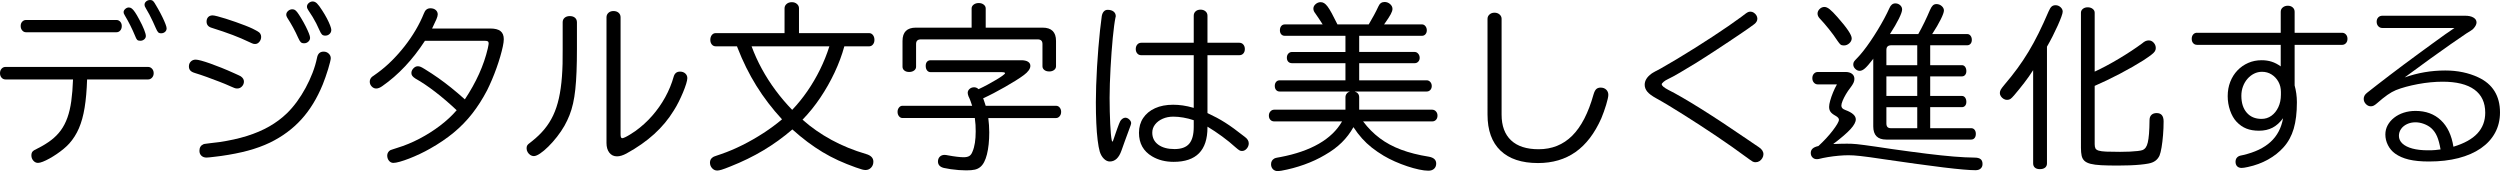 <?xml version="1.0" encoding="UTF-8"?><svg id="_レイヤー_1" xmlns="http://www.w3.org/2000/svg" width="533.672" height="36.534" viewBox="0 0 533.672 36.534"><path d="M15.586,16.959H1.187c-.347,0-.631-.127-.854-.381C.111,16.325,0,16.007,0,15.623s.111-.702.334-.956c.223-.253.507-.38.854-.38h30.43c.321,0,.6.127.835.38.234.254.353.572.353.956s-.118.702-.353.955c-.235.254-.514.381-.835.381h-13.025c-.074,2.313-.25,4.32-.529,6.021-.277,1.701-.684,3.167-1.215,4.397-.532,1.231-1.219,2.316-2.06,3.257-.334.371-.736.751-1.206,1.141-.471.39-.965.761-1.484,1.113s-1.036.671-1.549.956c-.514.284-.984.51-1.41.677-.428.167-.771.251-1.03.251-.384,0-.714-.158-.993-.474-.277-.315-.417-.689-.417-1.122,0-.358.083-.634.251-.826.166-.191.521-.411,1.066-.658,1.113-.557,2.078-1.147,2.895-1.772.816-.624,1.509-1.326,2.078-2.105.568-.779,1.036-1.68,1.4-2.7.365-1.021.641-2.198.826-3.534s.309-2.876.371-4.62ZM5.548,4.268h19.315c.321,0,.591.124.807.371.217.247.325.551.325.909,0,.396-.108.718-.325.965-.216.247-.485.371-.807.371H5.548c-.31,0-.575-.127-.798-.381-.223-.253-.334-.571-.334-.955s.111-.692.334-.928.488-.353.798-.353ZM27.516,1.596c.223,0,.433.078.631.232.197.155.424.417.677.789.254.371.554.885.9,1.54.433.792.776,1.506,1.029,2.143.254.638.381,1.099.381,1.383s-.118.525-.353.724c-.235.198-.514.297-.835.297-.31,0-.532-.068-.668-.204-.137-.136-.291-.433-.464-.891-.285-.692-.612-1.41-.983-2.152s-.755-1.441-1.15-2.097c-.124-.21-.204-.362-.241-.455s-.056-.194-.056-.306c0-.247.117-.476.353-.687.234-.21.494-.315.779-.315ZM32.044,0c.197,0,.362.037.491.111.131.074.281.241.455.501.173.26.414.668.724,1.225.358.631.677,1.233.956,1.809.277.575.497,1.073.658,1.494.16.421.241.724.241.909,0,.31-.114.563-.343.761-.229.198-.505.297-.826.297-.285,0-.498-.074-.641-.223-.142-.148-.313-.451-.51-.909-.174-.408-.378-.863-.612-1.364-.235-.501-.482-1.002-.742-1.503s-.514-.949-.761-1.345c-.124-.198-.201-.346-.232-.445-.03-.099-.046-.204-.046-.315,0-.272.117-.507.353-.705.234-.198.513-.297.835-.297Z" fill="#000" stroke-width="0"/><path d="M41.775,12.729c.247,0,.637.071,1.169.213.531.143,1.166.344,1.902.604.735.26,1.542.565,2.421.918.878.353,1.781.739,2.709,1.16.42.186.721.321.899.408.18.087.3.146.362.176.062.031.123.065.186.103.433.31.649.674.649,1.095,0,.396-.139.742-.418,1.039-.277.297-.609.445-.992.445-.124,0-.229-.006-.315-.019-.087-.013-.201-.047-.343-.103-.143-.056-.369-.151-.678-.287-.705-.321-1.512-.659-2.422-1.012-.908-.353-1.824-.695-2.746-1.029-.921-.334-1.771-.618-2.551-.854-.458-.136-.786-.315-.983-.538-.198-.223-.297-.514-.297-.872,0-.421.136-.767.408-1.039.271-.272.618-.408,1.039-.408ZM69.088,11.021c.42,0,.779.139,1.076.417s.445.609.445.993c0,.148-.053.433-.157.854-.105.421-.242.909-.408,1.466-.168.557-.354,1.122-.557,1.697-.205.575-.399,1.099-.585,1.568-1.213,2.969-2.74,5.464-4.583,7.486-1.844,2.022-4.076,3.671-6.698,4.945-1.423.681-2.981,1.249-4.676,1.707-1.695.458-3.594.835-5.696,1.132-.384.049-.798.102-1.243.157s-.848.103-1.206.14c-.359.037-.594.056-.705.056-.458,0-.826-.134-1.104-.399-.279-.266-.418-.615-.418-1.048,0-.692.29-1.163.872-1.41.062-.024.13-.043.204-.056s.21-.031.408-.056c.197-.024.51-.065.938-.121.426-.056,1.022-.126,1.79-.213,2.189-.321,4.165-.758,5.929-1.309,1.762-.55,3.349-1.228,4.759-2.031s2.684-1.757,3.822-2.857c.729-.718,1.429-1.534,2.097-2.449s1.283-1.893,1.846-2.932c.563-1.039,1.055-2.103,1.476-3.191.42-1.089.742-2.171.965-3.247.16-.866.631-1.299,1.41-1.299ZM45.375,3.284c.197,0,.548.064,1.048.194.502.13,1.089.301,1.764.511.674.21,1.369.442,2.087.695.717.254,1.397.505,2.041.752.643.247,1.181.477,1.614.687.346.173.591.3.732.38.143.081.235.134.279.158.043.024.083.05.12.074.234.124.408.287.52.491s.167.418.167.641c0,.396-.127.748-.381,1.058-.253.31-.554.464-.899.464-.111,0-.211-.006-.297-.019-.087-.013-.201-.05-.343-.111-.143-.062-.375-.167-.696-.315-1.052-.507-2.205-.999-3.46-1.476-1.256-.476-2.75-.986-4.481-1.53-.73-.21-1.095-.655-1.095-1.336,0-.396.114-.715.344-.956.229-.241.54-.361.937-.361ZM62.408,1.985c.197,0,.374.043.528.13.155.087.334.263.539.528.203.267.466.665.788,1.197.383.631.717,1.23,1.002,1.8.284.569.511,1.063.677,1.484.168.421.251.736.251.946,0,.31-.124.581-.371.816-.248.235-.551.353-.909.353-.31,0-.545-.077-.705-.232-.161-.154-.347-.467-.557-.937-.322-.729-.681-1.457-1.076-2.181-.396-.724-.811-1.419-1.243-2.087-.074-.136-.13-.251-.167-.344s-.056-.207-.056-.343c0-.284.13-.544.39-.779.26-.235.563-.353.909-.353ZM66.768.315c.309,0,.605.136.891.408.284.272.661.779,1.132,1.521.371.569.702,1.132.993,1.688.29.557.52,1.055.686,1.493.168.439.251.758.251.956,0,.347-.124.637-.371.872-.248.235-.551.353-.909.353-.31,0-.545-.077-.705-.232-.161-.154-.347-.473-.557-.955-.223-.52-.448-.999-.678-1.438-.229-.438-.479-.887-.751-1.345-.272-.458-.594-.959-.965-1.503-.174-.247-.26-.488-.26-.724,0-.284.127-.538.38-.761.254-.223.541-.334.863-.334Z" fill="#000" stroke-width="0"/><path d="M92.234,6.086h12.432c.989,0,1.717.186,2.18.557.465.371.696.946.696,1.726,0,.396-.068.912-.204,1.549-.137.638-.318,1.352-.547,2.144-.229.792-.495,1.611-.799,2.458-.303.848-.628,1.68-.974,2.496-.347.816-.693,1.571-1.039,2.264-.965,1.843-2.025,3.504-3.183,4.981-1.156,1.479-2.471,2.827-3.942,4.045-1.473,1.219-3.154,2.36-5.047,3.424-.693.396-1.426.776-2.198,1.141-.773.365-1.528.689-2.264.975-.736.284-1.401.51-1.995.677s-1.052.251-1.373.251c-.371,0-.684-.152-.937-.455-.254-.303-.381-.684-.381-1.141,0-.223.062-.439.186-.649.123-.21.29-.371.501-.482.062-.024.123-.047.186-.065.062-.019.179-.059.353-.12.173-.062.457-.154.854-.278,1.633-.495,3.234-1.153,4.806-1.977,1.57-.822,3.04-1.753,4.407-2.792,1.366-1.039,2.544-2.134,3.534-3.284-1.534-1.447-3.062-2.756-4.583-3.925s-2.926-2.111-4.212-2.829c-.31-.198-.532-.387-.668-.566-.137-.179-.204-.386-.204-.621,0-.358.142-.689.427-.993.284-.303.6-.454.946-.454.197,0,.396.04.594.12.197.081.494.245.891.492,1.026.631,1.991,1.265,2.895,1.901.902.638,1.809,1.321,2.719,2.051.908.729,1.889,1.564,2.94,2.505,1.199-1.806,2.211-3.618,3.034-5.437.822-1.818,1.443-3.631,1.864-5.437.074-.358.123-.609.148-.752.024-.142.037-.256.037-.343,0-.21-.065-.353-.194-.427-.131-.074-.356-.111-.678-.111h-12.729c-2.635,4.058-5.666,7.279-9.092,9.667-.482.347-.922.52-1.317.52-.359,0-.677-.146-.956-.437-.277-.29-.417-.627-.417-1.011,0-.433.179-.798.538-1.095.024-.013.056-.031.093-.056s.133-.093.288-.204c.154-.111.404-.291.751-.538,1.039-.755,2.047-1.617,3.024-2.589.977-.971,1.898-2.01,2.765-3.117.865-1.106,1.648-2.254,2.347-3.441.699-1.188,1.283-2.369,1.754-3.544.26-.729.724-1.095,1.392-1.095.47,0,.847.124,1.132.371.284.247.427.563.427.946,0,.235-.093.575-.278,1.021s-.495,1.107-.928,1.985Z" fill="#000" stroke-width="0"/><path d="M123.158,4.75v5.678c0,1.806-.027,3.417-.084,4.833-.055,1.417-.142,2.682-.26,3.795-.117,1.113-.277,2.121-.482,3.024-.203.903-.457,1.738-.76,2.505-.304.767-.659,1.516-1.067,2.245-.458.804-.99,1.593-1.596,2.365-.606.773-1.222,1.47-1.847,2.088-.624.618-1.212,1.113-1.762,1.484-.551.371-1.006.557-1.364.557-.248,0-.489-.078-.724-.232-.235-.154-.427-.358-.575-.612-.148-.253-.223-.516-.223-.788,0-.21.024-.384.074-.52.049-.136.157-.281.325-.437.166-.154.423-.355.77-.603,1.014-.804,1.893-1.654,2.635-2.552.742-.896,1.366-1.883,1.874-2.959.507-1.076.912-2.292,1.216-3.646.303-1.354.52-2.891.648-4.61.131-1.72.183-3.661.158-5.826v-5.789c0-.396.139-.715.418-.956.277-.241.646-.361,1.104-.361.47,0,.841.12,1.113.361.271.241.408.561.408.956ZM132.473,3.692v25.012c0,.532.117.798.353.798.123,0,.331-.068.622-.204.29-.136.627-.321,1.011-.557.383-.235.772-.488,1.169-.761,1.323-.952,2.521-2.038,3.59-3.257,1.07-1.218,1.998-2.538,2.783-3.961.786-1.423,1.395-2.907,1.828-4.453.21-.681.655-1.021,1.336-1.021.457,0,.832.133,1.123.398.29.267.436.598.436.993,0,.272-.084.681-.25,1.225-.168.544-.391,1.15-.668,1.818-.279.668-.588,1.342-.928,2.022-.341.681-.69,1.299-1.049,1.855-1.126,1.843-2.521,3.52-4.184,5.028-1.664,1.509-3.635,2.889-5.91,4.138-.755.408-1.429.612-2.022.612-.681,0-1.225-.26-1.633-.779s-.612-1.212-.612-2.078V3.692c0-.384.139-.702.418-.956.277-.253.633-.38,1.066-.38.457,0,.826.124,1.104.371.279.247.418.569.418.965Z" fill="#000" stroke-width="0"/><path d="M185.528,9.89h-5.288c-.508,1.855-1.2,3.717-2.078,5.585-.879,1.868-1.896,3.661-3.053,5.381-1.156,1.72-2.421,3.284-3.794,4.694,1.855,1.646,3.915,3.083,6.179,4.313,2.264,1.231,4.725,2.236,7.385,3.016,1.039.297,1.559.841,1.559,1.633,0,.507-.161.931-.482,1.271-.322.34-.718.511-1.188.511-.211,0-.455-.037-.732-.111-.279-.074-.733-.223-1.364-.445-1.324-.471-2.567-.972-3.729-1.503-1.163-.532-2.282-1.123-3.358-1.772s-2.144-1.369-3.2-2.161c-1.059-.792-2.138-1.683-3.238-2.672-1.955,1.683-4.015,3.17-6.179,4.462-2.165,1.293-4.516,2.44-7.051,3.442-.854.346-1.479.578-1.874.695-.396.117-.705.177-.928.177-.434,0-.801-.167-1.104-.501-.304-.334-.455-.736-.455-1.206,0-.482.204-.86.612-1.132.074-.05.148-.093.223-.13s.226-.093.454-.167c.229-.074.609-.204,1.142-.39,1.472-.507,2.975-1.145,4.509-1.911,1.533-.767,3.024-1.62,4.472-2.561s2.771-1.917,3.971-2.932c-2.091-2.264-3.915-4.651-5.474-7.162s-2.901-5.22-4.026-8.127l-.111-.297h-4.527c-.347,0-.628-.13-.845-.39-.216-.26-.324-.588-.324-.983,0-.421.108-.767.324-1.039.217-.272.498-.408.845-.408h14.677V1.763c0-.358.146-.665.436-.918.291-.253.665-.38,1.123-.38.433,0,.795.127,1.086.38.29.254.436.56.436.918v5.307h14.974c.321,0,.591.136.808.408.216.272.324.618.324,1.039,0,.396-.108.724-.324.983-.217.26-.486.39-.808.39ZM177.049,9.89h-16.606c.594,1.62,1.323,3.226,2.189,4.814.865,1.59,1.847,3.121,2.94,4.593,1.096,1.472,2.273,2.857,3.535,4.156,1.15-1.2,2.229-2.529,3.238-3.989,1.008-1.46,1.91-3,2.709-4.62.797-1.62,1.462-3.271,1.994-4.954Z" fill="#000" stroke-width="0"/><path d="M192.661,22.581h14.862c-.087-.272-.195-.591-.324-.956-.131-.364-.276-.708-.437-1.029-.05-.148-.093-.281-.13-.399-.037-.117-.056-.237-.056-.361,0-.334.133-.618.399-.854.266-.235.59-.353.974-.353.346,0,.661.136.946.408.668-.31,1.333-.644,1.994-1.002.662-.358,1.271-.705,1.828-1.039s1.002-.625,1.336-.872.501-.414.501-.501c0-.148-.254-.223-.761-.223h-15.122c-.322,0-.578-.124-.771-.371-.191-.247-.287-.569-.287-.965,0-.384.096-.681.287-.891.192-.21.448-.315.771-.315h19.334c.618,0,1.098.105,1.438.315.34.21.51.507.51.891,0,.31-.121.631-.361.965-.242.334-.579.662-1.012.983-.495.371-1.095.776-1.8,1.215-.705.439-1.454.885-2.245,1.336-.792.452-1.59.888-2.394,1.309-.805.421-1.559.792-2.264,1.113.099.284.188.541.269.77.081.229.17.505.27.826h15.011c.321,0,.585.127.788.38.205.254.307.561.307.919,0,.371-.108.684-.324.937-.217.254-.474.381-.771.381h-14.454c.062.532.111,1.036.148,1.512.037.477.056.987.056,1.531,0,1.831-.164,3.398-.491,4.703-.328,1.305-.802,2.205-1.42,2.7-.322.271-.708.46-1.16.565-.451.105-1.066.158-1.846.158-.482,0-1.015-.022-1.596-.065-.582-.043-1.15-.105-1.707-.186s-1.052-.17-1.484-.269c-.829-.211-1.243-.668-1.243-1.373,0-.421.13-.761.39-1.021s.6-.39,1.021-.39c.099,0,.207.009.325.027.117.019.274.047.473.084.655.123,1.273.219,1.855.287.581.068,1.051.103,1.41.103.531,0,.939-.09,1.225-.27.284-.18.507-.485.668-.918.234-.532.408-1.163.52-1.893s.167-1.54.167-2.431c0-.47-.013-.934-.037-1.392-.025-.458-.074-.946-.148-1.466h-15.438c-.297,0-.548-.127-.751-.381-.205-.253-.307-.565-.307-.937,0-.358.102-.665.307-.919.203-.253.454-.38.751-.38ZM210.418,1.8v4.101h12.153c1.904,0,2.857.946,2.857,2.839v5.399c0,.321-.137.588-.408.798-.272.21-.619.315-1.039.315-.434,0-.782-.105-1.048-.315-.267-.21-.399-.477-.399-.798v-4.75c0-.655-.341-.983-1.021-.983h-24.938c-.681,0-1.021.328-1.021.983v4.861c0,.321-.14.588-.417.798-.279.21-.635.315-1.067.315-.421,0-.761-.105-1.021-.315s-.39-.477-.39-.798v-5.511c0-1.893.952-2.839,2.857-2.839h11.894V1.8c0-.321.146-.594.436-.816.291-.223.652-.334,1.086-.334.42,0,.772.111,1.058.334.284.223.427.495.427.816Z" fill="#000" stroke-width="0"/><path d="M240.205,25.123c.309,0,.597.127.862.38.267.254.399.523.399.808,0,.074-.028.194-.083.361-.057.167-.121.35-.195.548-.421,1.126-.779,2.1-1.076,2.922-.297.823-.532,1.481-.705,1.977-.545,1.57-1.38,2.356-2.505,2.356-.434,0-.848-.192-1.243-.575-.396-.384-.693-.891-.891-1.521-.174-.594-.324-1.416-.455-2.468-.129-1.052-.226-2.267-.287-3.646-.063-1.379-.093-2.86-.093-4.443,0-1.076.021-2.261.065-3.554.043-1.292.104-2.625.186-3.998.08-1.373.176-2.728.287-4.063s.229-2.585.353-3.748c.123-1.163.247-2.171.371-3.024.074-.421.22-.748.437-.983.216-.235.484-.353.807-.353.544,0,.971.124,1.28.371.309.247.464.581.464,1.002l-.074.334c-.087.408-.18.983-.278,1.726-.1.742-.194,1.593-.288,2.551-.092.959-.179,1.989-.26,3.09-.08,1.101-.151,2.217-.213,3.349-.063,1.132-.111,2.242-.148,3.331s-.056,2.097-.056,3.024c0,.978.012,1.942.037,2.895.024.952.056,1.837.093,2.653s.084,1.524.139,2.124c.057.601.114,1.043.177,1.327.037.235.093.353.167.353.062,0,.186-.297.371-.891.074-.223.17-.504.287-.845.118-.34.242-.692.371-1.058.131-.364.251-.687.362-.965s.191-.46.241-.547c.099-.21.257-.396.473-.557.217-.161.424-.241.622-.241ZM243.619,9.129h11.207V3.358c0-.384.133-.696.399-.938.266-.241.614-.361,1.048-.361s.788.121,1.067.361c.277.241.417.554.417.938v5.771h6.81c.346,0,.628.127.844.38.217.254.325.572.325.956,0,.396-.108.714-.325.955-.216.241-.498.362-.844.362h-6.81v12.357c.717.334,1.376.662,1.976.983.601.321,1.194.668,1.781,1.039.588.371,1.222.804,1.902,1.299.68.495,1.453,1.082,2.319,1.763.557.408.835.866.835,1.373,0,.421-.146.798-.436,1.132-.291.334-.629.501-1.012.501-.198,0-.381-.047-.547-.14-.168-.093-.449-.312-.845-.658-.854-.779-1.807-1.553-2.857-2.319-1.052-.767-2.091-1.46-3.117-2.078v.186c0,4.886-2.406,7.329-7.218,7.329-.866,0-1.683-.097-2.449-.288-.768-.191-1.484-.485-2.152-.881-1.868-1.101-2.802-2.777-2.802-5.028,0-1.212.3-2.267.899-3.164.601-.896,1.444-1.592,2.533-2.087,1.088-.495,2.375-.742,3.859-.742.668,0,1.352.05,2.051.148.698.099,1.48.272,2.347.52v-11.244h-11.207c-.347,0-.628-.124-.845-.371-.216-.247-.324-.563-.324-.946s.108-.702.324-.956c.217-.253.498-.38.845-.38ZM254.826,27.108v-1.447c-.73-.247-1.473-.437-2.227-.566-.755-.13-1.466-.194-2.134-.194-.842,0-1.603.151-2.282.454-.681.304-1.219.712-1.614,1.225-.396.514-.594,1.092-.594,1.735,0,1.089.427,1.945,1.28,2.569.854.625,2.01.938,3.47.938,1.435,0,2.477-.377,3.127-1.132.648-.755.974-1.948.974-3.581Z" fill="#000" stroke-width="0"/><path d="M288.195,19.538h-15.011c-.322,0-.578-.108-.77-.325-.192-.216-.288-.51-.288-.881,0-.347.096-.631.288-.854.191-.223.447-.334.77-.334h14.027v-3.655h-11.393c-.347,0-.619-.105-.816-.315-.198-.21-.297-.495-.297-.854s.104-.652.315-.882c.21-.229.476-.343.798-.343h11.393v-3.451h-12.951c-.322,0-.575-.108-.761-.325-.186-.216-.278-.497-.278-.844,0-.384.096-.689.287-.919.192-.229.442-.343.752-.343h8.09c-.272-.421-.538-.829-.798-1.225-.26-.396-.501-.748-.724-1.058-.174-.223-.294-.414-.361-.575-.068-.161-.103-.334-.103-.52,0-.358.16-.677.482-.956.321-.278.68-.417,1.076-.417.26,0,.507.071.742.213.234.143.482.387.742.733.26.347.557.829.891,1.447s.735,1.404,1.206,2.356h6.68c.396-.668.77-1.327,1.123-1.977.352-.649.664-1.271.937-1.864.271-.631.711-.946,1.317-.946.445,0,.838.148,1.178.445.341.297.511.644.511,1.039,0,.285-.12.655-.362,1.113-.24.458-.665,1.113-1.271,1.967l-.167.223h8.108c.284,0,.525.124.724.371.197.247.297.544.297.891,0,.334-.096.612-.287.835-.192.223-.437.334-.733.334h-13.415v3.451h11.856c.284,0,.531.124.742.371.21.247.315.544.315.891,0,.321-.102.591-.307.807-.203.217-.454.325-.751.325h-11.856v3.655h14.398c.309,0,.568.117.779.353.21.235.315.525.315.872,0,.334-.103.612-.306.835-.205.223-.468.334-.789.334h-15.363c.643.198.965.606.965,1.225v2.653h15.567c.321,0,.594.12.816.361s.334.542.334.9c0,.371-.105.671-.315.899-.211.229-.489.344-.835.344h-14.732c1.039,1.386,2.22,2.576,3.544,3.571,1.323.996,2.845,1.815,4.564,2.459,1.719.644,3.698,1.144,5.938,1.503,1.039.186,1.559.674,1.559,1.466,0,.457-.148.825-.445,1.104s-.705.418-1.225.418c-.545,0-1.209-.084-1.994-.251-.786-.167-1.624-.398-2.515-.695s-1.77-.638-2.635-1.021c-.866-.384-1.664-.792-2.394-1.225-.928-.557-1.771-1.135-2.533-1.735-.76-.6-1.459-1.255-2.096-1.967-.638-.711-1.247-1.512-1.828-2.402-.681,1.212-1.512,2.304-2.496,3.274-.982.972-2.192,1.865-3.627,2.682-1.312.779-2.768,1.456-4.369,2.031-1.603.575-3.232,1.012-4.89,1.309-.198.012-.35.03-.454.056-.105.024-.195.037-.27.037-.458,0-.819-.14-1.086-.418-.266-.278-.398-.634-.398-1.066,0-.545.241-.953.724-1.225.074-.037.146-.065.214-.084.067-.019.182-.046.343-.083l.724-.13c3.253-.618,5.986-1.564,8.201-2.839,2.214-1.274,3.865-2.863,4.954-4.769h-14.473c-.347,0-.625-.114-.835-.344-.211-.229-.315-.528-.315-.899,0-.358.111-.659.334-.9s.494-.361.816-.361h15.196v-2.653c0-.284.084-.538.25-.761.168-.223.411-.377.733-.464Z" fill="#000" stroke-width="0"/><path d="M320.543,4.026v20.447c0,2.388.674,4.215,2.022,5.482,1.348,1.269,3.309,1.902,5.882,1.902,2.845,0,5.232-.959,7.162-2.876s3.451-4.861,4.564-8.832c.16-.544.355-.922.584-1.132.229-.21.541-.315.938-.315.482,0,.875.146,1.178.436.304.291.455.665.455,1.123,0,.198-.044.485-.13.862-.087.378-.201.802-.343,1.271-.143.47-.304.955-.482,1.456-.18.501-.362.975-.548,1.42-1.423,3.204-3.25,5.594-5.483,7.171-2.232,1.577-4.907,2.366-8.024,2.366-3.488,0-6.157-.885-8.007-2.653-1.849-1.769-2.773-4.329-2.773-7.682V4.026c0-.371.142-.684.427-.938.284-.253.637-.38,1.058-.38.433,0,.795.127,1.086.38.29.254.436.566.436.938Z" fill="#000" stroke-width="0"/><path d="M373.658,2.486c.247,0,.482.071.705.213.223.143.408.328.557.557.148.229.223.474.223.733,0,.445-.229.841-.687,1.188-.235.186-.628.47-1.178.854-.551.384-1.2.829-1.949,1.336-.748.507-1.546,1.042-2.393,1.604-.848.563-1.695,1.123-2.543,1.68-.847.557-1.648,1.076-2.402,1.559-.755.482-1.41.896-1.967,1.243-1.237.755-2.369,1.435-3.396,2.041-1.027.606-1.905,1.082-2.635,1.429-.347.161-.644.35-.891.565-.248.217-.371.381-.371.492,0,.31.457.705,1.373,1.188,1.707.854,4.011,2.187,6.911,3.998,2.901,1.813,6.256,4.023,10.066,6.634.594.396,1.088.732,1.484,1.011.396.278.687.474.872.585.668.433,1.002.94,1.002,1.521,0,.284-.077.56-.231.825-.155.266-.356.479-.604.641-.248.16-.514.241-.798.241-.137,0-.251-.007-.343-.019-.094-.013-.208-.056-.344-.13-.137-.074-.322-.198-.557-.371-.235-.174-.569-.415-1.002-.724-.829-.618-1.763-1.293-2.802-2.022s-2.137-1.484-3.294-2.264c-1.156-.779-2.328-1.556-3.516-2.329-1.188-.772-2.351-1.518-3.488-2.235-1.139-.718-2.208-1.379-3.21-1.985s-1.899-1.126-2.69-1.559c-.903-.495-1.54-.968-1.911-1.42-.371-.451-.557-.942-.557-1.475,0-.866.476-1.651,1.429-2.356.111-.074.21-.14.297-.195.086-.056.253-.151.501-.287.247-.136.655-.353,1.225-.649,1.076-.606,2.235-1.283,3.479-2.032,1.242-.748,2.504-1.524,3.785-2.328,1.279-.804,2.529-1.605,3.748-2.403,1.218-.798,2.353-1.559,3.404-2.282,1.051-.724,1.96-1.369,2.728-1.938.457-.358.798-.615,1.021-.771.223-.154.398-.253.529-.297.129-.043.269-.064.417-.064Z" fill="#000" stroke-width="0"/><path d="M388.064,15.363h5.882c.581,0,1.045.13,1.392.39.346.26.52.625.52,1.095,0,.272-.065.551-.194.835-.131.284-.356.637-.678,1.058-.334.421-.646.878-.938,1.373-.29.495-.525.959-.705,1.392-.179.433-.269.779-.269,1.039,0,.223.067.408.204.557.136.148.358.278.668.39,1.472.544,2.208,1.206,2.208,1.985,0,.569-.371,1.262-1.113,2.078s-1.979,1.88-3.711,3.191c.631-.024,1.159-.043,1.587-.056.426-.013.874-.019,1.345-.019.346,0,.684.006,1.011.019.328.013.705.04,1.133.083.426.044.961.108,1.604.195.643.087,1.44.198,2.394.334.952.136,2.121.31,3.507.52,2.795.396,5.27.727,7.422.992s4.061.467,5.724.604c1.664.136,3.146.21,4.444.223.581,0,1.011.107,1.29.324.277.217.417.566.417,1.049,0,.396-.13.714-.39.955s-.625.362-1.095.362c-1.312,0-3.597-.198-6.856-.594-3.259-.396-7.456-.972-12.589-1.726-1.213-.186-2.229-.334-3.052-.445-.823-.111-1.513-.198-2.069-.26-.557-.063-1.033-.105-1.429-.13-.396-.025-.773-.037-1.132-.037-.631,0-1.33.033-2.097.102-.768.068-1.524.164-2.273.288-.748.123-1.407.26-1.976.408-.074.012-.148.021-.223.027s-.148.01-.223.01c-.359,0-.659-.124-.899-.371-.242-.248-.362-.563-.362-.946s.13-.696.39-.938.674-.423,1.243-.547c.568-.52,1.116-1.063,1.642-1.633.526-.569.993-1.119,1.401-1.651s.733-1.002.974-1.41c.242-.408.362-.718.362-.928,0-.284-.241-.563-.724-.835-.52-.284-.879-.569-1.076-.854-.198-.284-.297-.637-.297-1.058,0-.334.077-.776.232-1.327.154-.55.358-1.135.611-1.753.254-.618.529-1.188.826-1.707h-4.063c-.347,0-.631-.127-.854-.381-.223-.253-.334-.571-.334-.955s.111-.699.334-.946.507-.371.854-.371ZM389.474,1.484c.321,0,.687.161,1.095.482.408.322.965.885,1.67,1.688,2.028,2.288,3.043,3.798,3.043,4.527,0,.396-.17.748-.51,1.058-.341.31-.728.464-1.16.464-.31,0-.545-.062-.705-.186-.161-.124-.384-.396-.668-.816-.508-.779-1.107-1.602-1.8-2.468-.693-.866-1.373-1.651-2.041-2.356-.272-.31-.408-.637-.408-.983,0-.358.148-.683.445-.974.297-.291.643-.436,1.039-.436ZM399.883,26.979v-14.473l-.111.186c-.705.915-1.259,1.549-1.66,1.901-.402.353-.777.529-1.123.529s-.662-.14-.946-.418c-.285-.278-.427-.59-.427-.937,0-.235.049-.433.148-.594.099-.161.303-.396.612-.705.408-.408.862-.928,1.364-1.559.5-.631,1.014-1.333,1.539-2.106.526-.772,1.039-1.57,1.541-2.394.5-.822.967-1.636,1.4-2.439.433-.804.804-1.553,1.113-2.245.284-.668.705-1.002,1.262-1.002.396,0,.735.127,1.021.38.284.254.427.56.427.918,0,.384-.229,1.039-.687,1.967-.458.928-1.095,2.022-1.911,3.284h6.049c.433-.767.869-1.602,1.309-2.505.438-.903.837-1.781,1.196-2.635.197-.458.399-.782.603-.974.205-.191.461-.288.771-.288.42,0,.791.139,1.113.417.321.278.482.597.482.956,0,.347-.223.971-.668,1.874s-1.058,1.954-1.837,3.154h7.478c.284,0,.52.117.705.353s.278.532.278.891c0,.347-.093.625-.278.835s-.421.315-.705.315h-7.904v4.249h6.772c.284,0,.513.12.687.361.173.241.26.542.26.9,0,.334-.087.606-.26.816-.174.21-.402.315-.687.315h-6.772v4.175h6.772c.284,0,.513.12.687.361.173.241.26.542.26.9,0,.347-.087.621-.26.825-.174.204-.402.307-.687.307h-6.772v4.49h8.739c.309,0,.554.111.732.334.18.223.27.514.27.872,0,.384-.09.684-.27.899-.179.217-.424.325-.732.325h-18.128c-1.844,0-2.765-.94-2.765-2.82ZM402.685,10.688v3.229h6.587v-4.249h-5.622c-.322.013-.563.099-.724.26-.161.161-.241.414-.241.761ZM402.685,16.31v4.175h6.587v-4.175h-6.587ZM403.65,27.368h5.622v-4.49h-6.587v3.47c0,.358.08.618.241.779.16.161.401.241.724.241Z" fill="#000" stroke-width="0"/><path d="M434.013,34.883V14.974c-.569.903-1.213,1.818-1.93,2.746-.718.928-1.404,1.775-2.06,2.542-.384.458-.675.748-.872.872-.198.124-.439.186-.724.186-.248,0-.489-.071-.724-.214-.235-.142-.427-.324-.575-.547s-.223-.451-.223-.687c0-.247.062-.485.186-.715.123-.229.377-.571.761-1.029,1.026-1.2,1.96-2.375,2.802-3.525.841-1.15,1.63-2.335,2.365-3.554.736-1.218,1.454-2.532,2.152-3.942.699-1.41,1.413-2.969,2.144-4.676.21-.495.424-.838.64-1.03.217-.191.498-.288.845-.288.396,0,.748.139,1.058.417.309.278.464.597.464.956,0,.21-.096.578-.288,1.104-.191.526-.448,1.147-.77,1.865-.322.718-.681,1.466-1.076,2.245-.396.779-.805,1.534-1.225,2.264v24.919c0,.383-.133.683-.398.899-.267.217-.641.325-1.123.325-.458,0-.811-.108-1.058-.325-.248-.217-.371-.517-.371-.899ZM447.15,2.709v12.58c.804-.371,1.651-.795,2.542-1.271.891-.476,1.781-.979,2.672-1.512s1.754-1.073,2.588-1.624c.836-.55,1.605-1.085,2.311-1.604.284-.247.535-.418.752-.511.216-.093.447-.139.695-.139.396,0,.742.164,1.039.491.297.328.445.709.445,1.142,0,.247-.064.477-.195.687-.129.21-.383.461-.76.751-.378.291-.95.69-1.717,1.197-.705.445-1.484.912-2.338,1.4-.854.489-1.741.975-2.662,1.457-.922.482-1.841.943-2.756,1.382-.916.439-1.788.839-2.616,1.197v12.45c0,.371.053.665.157.881.105.217.337.381.696.492.358.111.902.183,1.633.213.729.031,1.713.047,2.95.047.729,0,1.416-.016,2.06-.047.643-.03,1.203-.074,1.679-.13.477-.056.813-.12,1.012-.194.284-.111.52-.294.705-.548.186-.253.334-.615.445-1.085s.197-1.089.26-1.855c.062-.767.099-1.731.111-2.895,0-.495.136-.872.408-1.132.271-.26.643-.39,1.113-.39.989,0,1.484.594,1.484,1.781,0,.978-.04,1.951-.121,2.922-.08.972-.186,1.844-.314,2.616-.131.773-.276,1.358-.437,1.754-.211.457-.508.828-.891,1.113-.384.284-.885.482-1.503.594-.434.086-.996.163-1.688.231-.693.068-1.46.117-2.301.148-.842.031-1.695.047-2.561.047-1.398,0-2.567-.025-3.507-.074-.94-.05-1.697-.148-2.273-.297-.574-.148-1.011-.362-1.308-.641s-.495-.644-.594-1.095c-.1-.451-.148-1.017-.148-1.697V2.709c0-.321.136-.594.408-.816.271-.223.618-.334,1.039-.334s.772.111,1.058.334c.284.223.427.495.427.816Z" fill="#000" stroke-width="0"/><path d="M468.996,6.995h17.868V2.523c0-.383.146-.696.437-.937.29-.241.651-.362,1.085-.362.42,0,.767.121,1.039.362.271.241.408.554.408.937v4.472h10.131c.321,0,.594.12.816.361s.334.554.334.938-.111.692-.334.928-.495.353-.816.353h-10.131v8.665c.148.532.266,1.104.353,1.716.086.612.13,1.234.13,1.865,0,2.227-.226,4.109-.677,5.649-.452,1.54-1.173,2.861-2.162,3.962-.916,1.026-2.022,1.901-3.321,2.625s-2.728,1.253-4.286,1.587c-.606.136-1.052.204-1.336.204-.421,0-.745-.118-.975-.353-.229-.235-.343-.563-.343-.983,0-.545.241-.94.724-1.188.099-.037.191-.068.278-.093l.594-.13c2.523-.581,4.49-1.521,5.9-2.82s2.294-2.981,2.653-5.047c-.668.915-1.417,1.59-2.245,2.022-.829.433-1.794.649-2.895.649-1.027,0-1.924-.151-2.69-.455-.768-.303-1.466-.788-2.097-1.456-.582-.618-1.042-1.42-1.382-2.403-.341-.983-.511-2.007-.511-3.07,0-1.101.183-2.118.548-3.053.364-.934.874-1.744,1.53-2.431.655-.687,1.422-1.221,2.301-1.604.878-.384,1.837-.575,2.876-.575.767,0,1.478.105,2.134.315.655.21,1.299.544,1.93,1.002v-4.602h-17.868c-.334,0-.606-.117-.816-.353-.211-.235-.315-.544-.315-.928s.104-.696.315-.938c.21-.241.482-.361.816-.361ZM486.902,20.225v-.612c0-.804-.18-1.527-.538-2.171-.359-.644-.842-1.156-1.447-1.54-.606-.384-1.287-.575-2.041-.575-.606,0-1.176.133-1.707.398-.532.267-1.002.635-1.41,1.104s-.727,1.015-.955,1.633c-.229.618-.344,1.28-.344,1.985,0,1.521.383,2.725,1.15,3.608.767.885,1.818,1.327,3.154,1.327.791,0,1.496-.223,2.115-.668.618-.445,1.11-1.058,1.475-1.837.365-.779.548-1.664.548-2.653Z" fill="#000" stroke-width="0"/><path d="M523.949,5.975h-15.382c-.359,0-.652-.127-.882-.381-.229-.253-.343-.571-.343-.955s.114-.692.343-.928c.229-.235.522-.353.882-.353h17.664c.742,0,1.333.13,1.772.39.438.26.658.606.658,1.039,0,.198-.053.402-.158.612-.104.21-.244.414-.417.612-.1.111-.186.201-.26.269-.074.068-.207.161-.399.278-.191.118-.504.313-.937.585-.965.644-2.078,1.407-3.34,2.291-1.262.885-2.703,1.908-4.323,3.071-1.621,1.163-3.458,2.505-5.511,4.026,2.783-.989,5.671-1.484,8.665-1.484,1.323,0,2.572.124,3.748.371,1.175.247,2.264.606,3.266,1.076,1.559.718,2.728,1.707,3.507,2.969s1.169,2.771,1.169,4.527c0,1.608-.35,3.059-1.049,4.351-.698,1.293-1.71,2.397-3.033,3.313-1.324.915-2.92,1.614-4.787,2.097-1.868.482-3.965.724-6.29.724-1.72,0-3.157-.14-4.313-.418-1.157-.278-2.138-.708-2.941-1.289-.644-.47-1.147-1.067-1.512-1.791-.365-.724-.548-1.48-.548-2.272,0-.705.164-1.36.491-1.967.328-.606.786-1.142,1.373-1.605.588-.464,1.271-.822,2.051-1.076.779-.253,1.62-.38,2.523-.38,2.201,0,4.005.662,5.408,1.985,1.404,1.323,2.298,3.21,2.682,5.659,2.301-.692,4.008-1.639,5.121-2.839s1.67-2.672,1.67-4.416c0-2.177-.773-3.825-2.319-4.945-1.547-1.119-3.811-1.679-6.791-1.679-.816,0-1.673.043-2.569.13-.897.087-1.791.213-2.682.38s-1.738.359-2.542.575c-.805.217-1.528.455-2.171.715-.569.235-1.172.575-1.809,1.021-.638.445-1.377,1.039-2.218,1.781-.285.247-.522.417-.714.51-.192.093-.394.14-.604.14-.396,0-.749-.161-1.058-.482-.31-.321-.464-.692-.464-1.113,0-.495.241-.928.724-1.299.557-.445,1.243-.983,2.06-1.614s1.713-1.32,2.69-2.069c.977-.748,1.997-1.518,3.062-2.31,1.063-.792,2.125-1.574,3.182-2.348,1.059-.772,2.069-1.512,3.034-2.217s1.843-1.339,2.635-1.902c.791-.563,1.453-1.017,1.985-1.363ZM520.981,31.896c-.198-1.163-.448-2.094-.752-2.793-.303-.698-.708-1.276-1.215-1.734-.434-.384-.959-.689-1.577-.919-.619-.229-1.219-.343-1.8-.343-.668,0-1.271.127-1.809.38-.539.254-.963.601-1.271,1.039-.31.439-.464.932-.464,1.476,0,.631.251,1.178.751,1.642.502.464,1.213.82,2.135,1.067.921.247,2.013.371,3.274.371.358,0,.649-.003.872-.01.223-.006.47-.021.742-.046.271-.024.643-.068,1.113-.13Z" fill="#000" stroke-width="0"/></svg>
